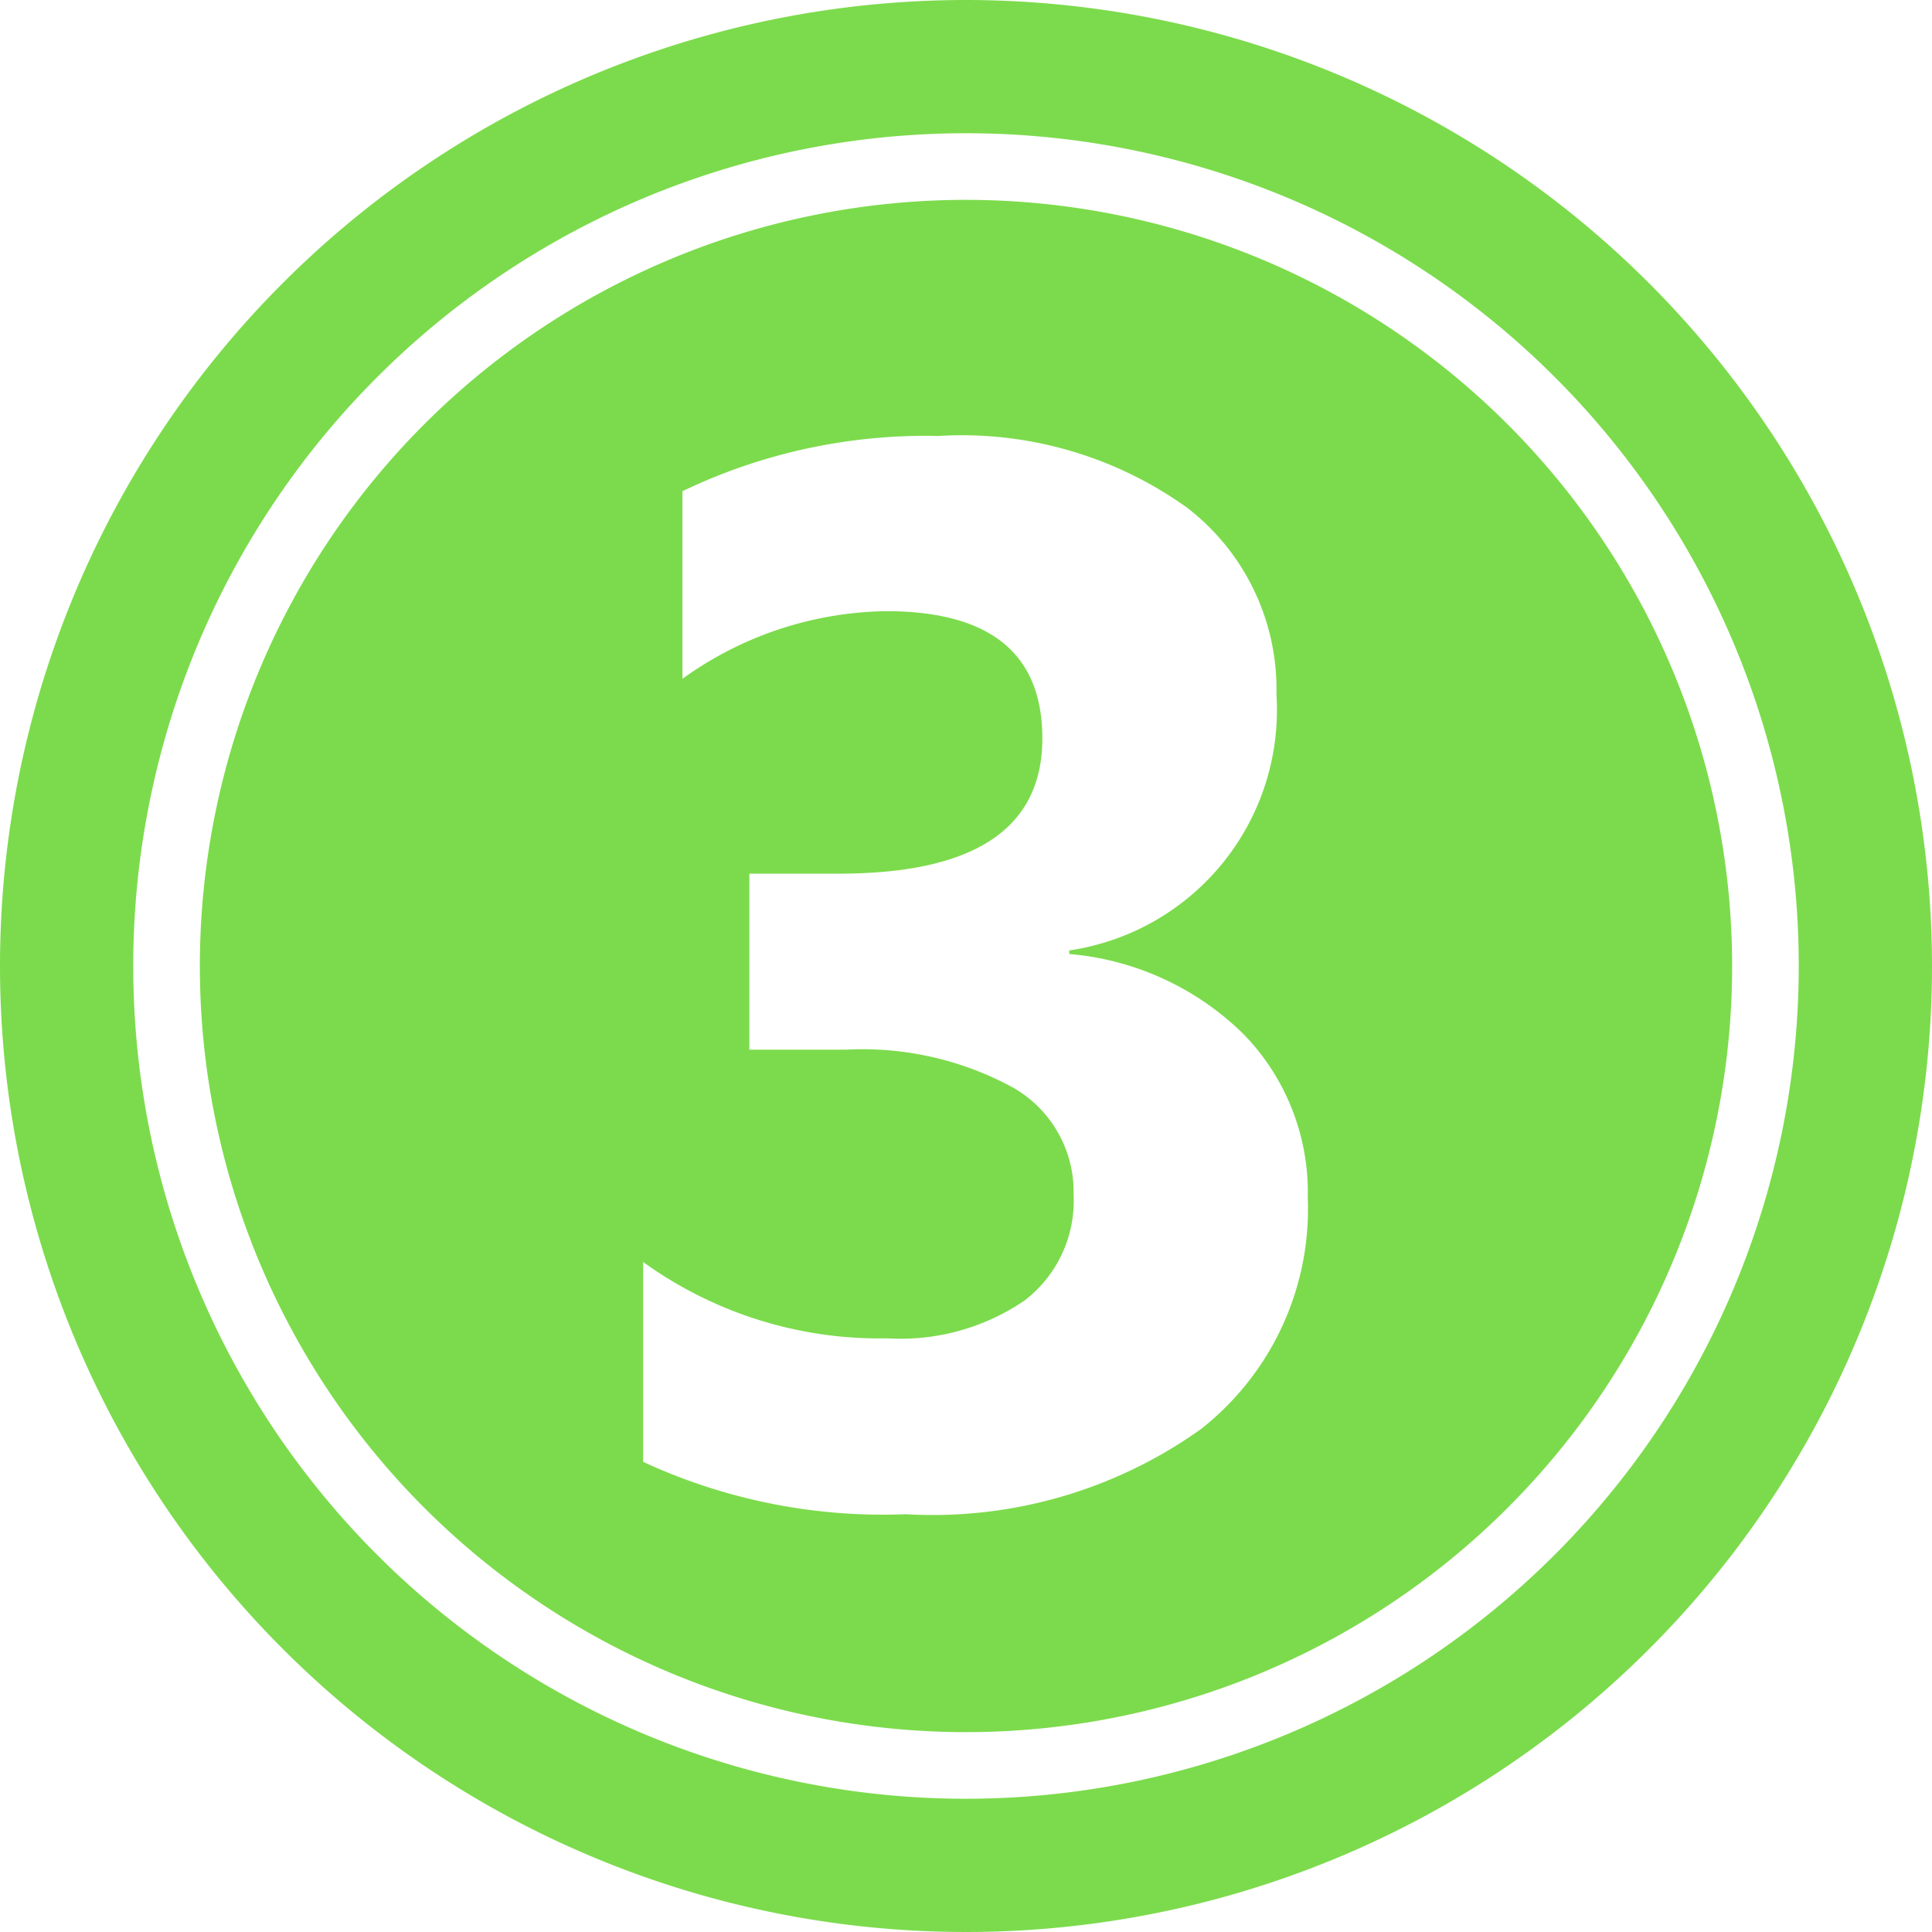 <?xml version="1.0" encoding="UTF-8" standalone="no"?><svg xmlns="http://www.w3.org/2000/svg" xmlns:xlink="http://www.w3.org/1999/xlink" fill="#7cdb4c" height="29" preserveAspectRatio="xMidYMid meet" version="1" viewBox="1.5 1.5 29.0 29.0" width="29" zoomAndPan="magnify"><g data-name="Layer 99" fill-rule="evenodd" id="change1_1"><path d="M16,1.5A14.5,14.5,0,1,0,30.5,16,14.507,14.507,0,0,0,16,1.5Zm0,27A12.5,12.5,0,1,1,28.5,16,12.506,12.506,0,0,1,16,28.5Z"/><path d="M16,4.5A11.5,11.5,0,1,0,27.5,16,11.505,11.505,0,0,0,16,4.5Zm3.525,18.452a6.93,6.93,0,0,1-4.431,1.277,8.565,8.565,0,0,1-3.94-.786v-3a6.058,6.058,0,0,0,3.667,1.146,3.3,3.3,0,0,0,2.058-.568,1.882,1.882,0,0,0,.736-1.582,1.8,1.8,0,0,0-.911-1.615,4.717,4.717,0,0,0-2.505-.568H12.748V14.614H14.09q3.055,0,3.056-2.03,0-1.91-2.347-1.91a5.345,5.345,0,0,0-3.055,1.015V8.873a8.436,8.436,0,0,1,3.841-.829,5.8,5.8,0,0,1,3.738,1.08,3.436,3.436,0,0,1,1.337,2.8,3.647,3.647,0,0,1-3.11,3.842v.054a4.235,4.235,0,0,1,2.619,1.206,3.4,3.4,0,0,1,.961,2.451A4.2,4.2,0,0,1,19.525,22.952Z"/></g></svg>